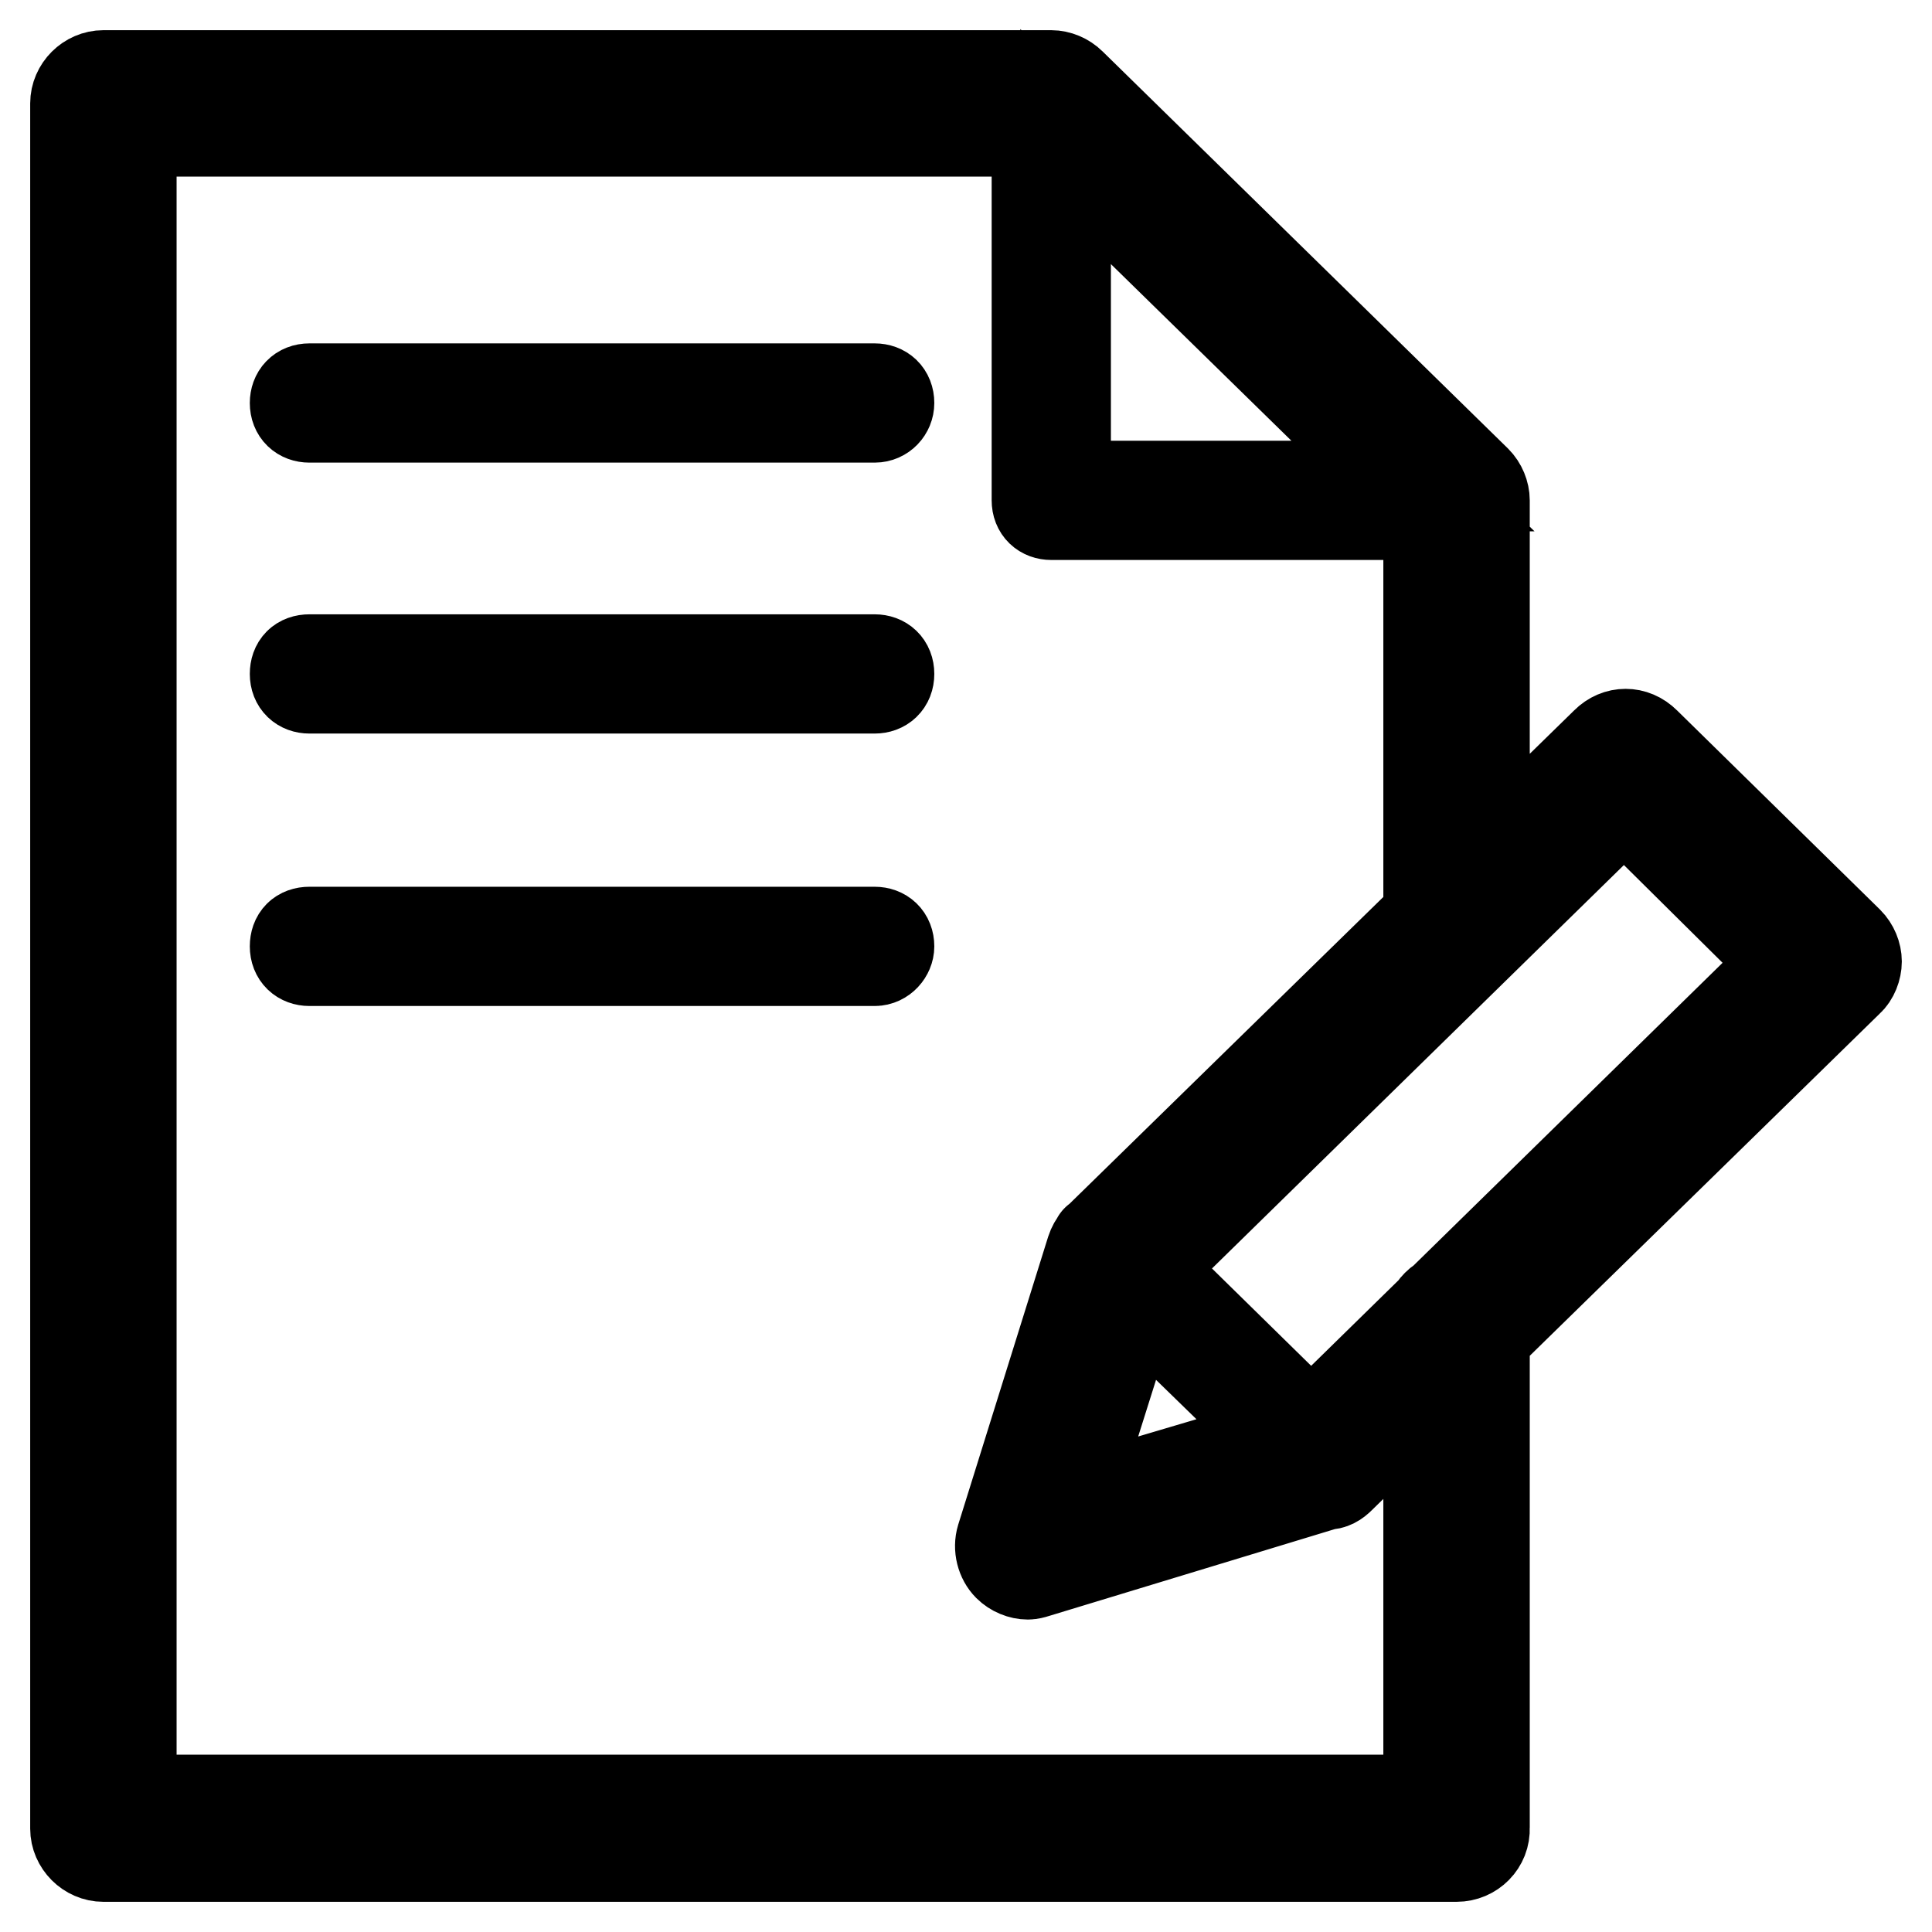<?xml version="1.0" encoding="utf-8"?>
<!-- Svg Vector Icons : http://www.onlinewebfonts.com/icon -->
<!DOCTYPE svg PUBLIC "-//W3C//DTD SVG 1.1//EN" "http://www.w3.org/Graphics/SVG/1.1/DTD/svg11.dtd">
<svg version="1.1" xmlns="http://www.w3.org/2000/svg" xmlns:xlink="http://www.w3.org/1999/xlink" x="0px" y="0px" viewBox="0 0 256 256" enable-background="new 0 0 256 256" xml:space="preserve">
<g> <path stroke-width="12" fill-opacity="0" stroke="#000000"  d="M193,246H13.7c-2,0-3.7-1.7-3.7-3.7V13.7c0-2,1.7-3.7,3.7-3.7h125.6c0.9,0,1.9,0.4,2.6,1.1l53.7,52.6 c0.7,0.7,1.1,1.7,1.1,2.6v56.5c0,2-1.7,3.7-3.7,3.7c-2,0-3.7-1.7-3.7-3.7v-55l-51.5-50.4H17.4v221.1h171.9v-63c0-2,1.7-3.7,3.7-3.7 c2,0,3.7,1.7,3.7,3.7v66.7C196.8,244.3,195.1,246,193,246z M136.2,206.8c-0.6,0-0.9-0.2-1.3-0.6c-0.6-0.6-0.7-1.1-0.4-1.9 l11.9-38.1c0.2-0.6,0.7-1.1,1.3-1.3c0.6-0.2,1.3,0,1.7,0.6l26.9,26.4c0.6,0.4,0.7,1.1,0.6,1.9c-0.2,0.6-0.6,1.1-1.3,1.3l-38.8,11.7 C136.5,206.6,136.4,206.8,136.2,206.8z M148.8,170.2L139,202l32.5-9.7L148.8,170.2z M193,68.2h-53.7c-1.1,0-1.9-0.7-1.9-1.9V13.7 c0-0.7,0.4-1.5,1.1-1.7c0.7-0.4,1.5-0.2,2,0.4L194.3,65c0.6,0.6,0.7,1.3,0.4,2C194.5,67.6,193.8,68.2,193,68.2L193,68.2z  M141.2,64.4h47.4l-47.4-46.3V64.4z M115.9,55.3H41c-1.1,0-1.9-0.7-1.9-1.9c0-1.1,0.7-1.9,1.9-1.9h74.9c1.1,0,1.9,0.7,1.9,1.9 C117.8,54.4,117,55.3,115.9,55.3z M115.9,91.2H41c-1.1,0-1.9-0.7-1.9-1.9s0.7-1.9,1.9-1.9h74.9c1.1,0,1.9,0.7,1.9,1.9 S117,91.2,115.9,91.2z M115.9,127.3H41c-1.1,0-1.9-0.7-1.9-1.9s0.7-1.9,1.9-1.9h74.9c1.1,0,1.9,0.7,1.9,1.9 C117.8,126.3,117,127.3,115.9,127.3z M136.2,208.6c-0.9,0-1.9-0.4-2.6-1.1c-0.9-0.9-1.3-2.4-0.9-3.7l11.9-38.1 c0.2-0.6,0.4-0.9,0.7-1.3c0,0,0-0.2,0.2-0.2l67.3-65.8c1.5-1.5,3.7-1.5,5.2,0l26.9,26.4c0.7,0.7,1.1,1.7,1.1,2.6 c0,0.9-0.4,2-1.1,2.6l-67.3,65.8c-0.6,0.6-1.1,0.9-1.9,0.9l-38.5,11.7C136.9,208.5,136.5,208.6,136.2,208.6z M151,169.8l-9.3,29.5 l31.4-9.3l63.7-62.4l-21.6-21.4L152,168.1C151.8,168.7,151.4,169.3,151,169.8z"/></g>
</svg>